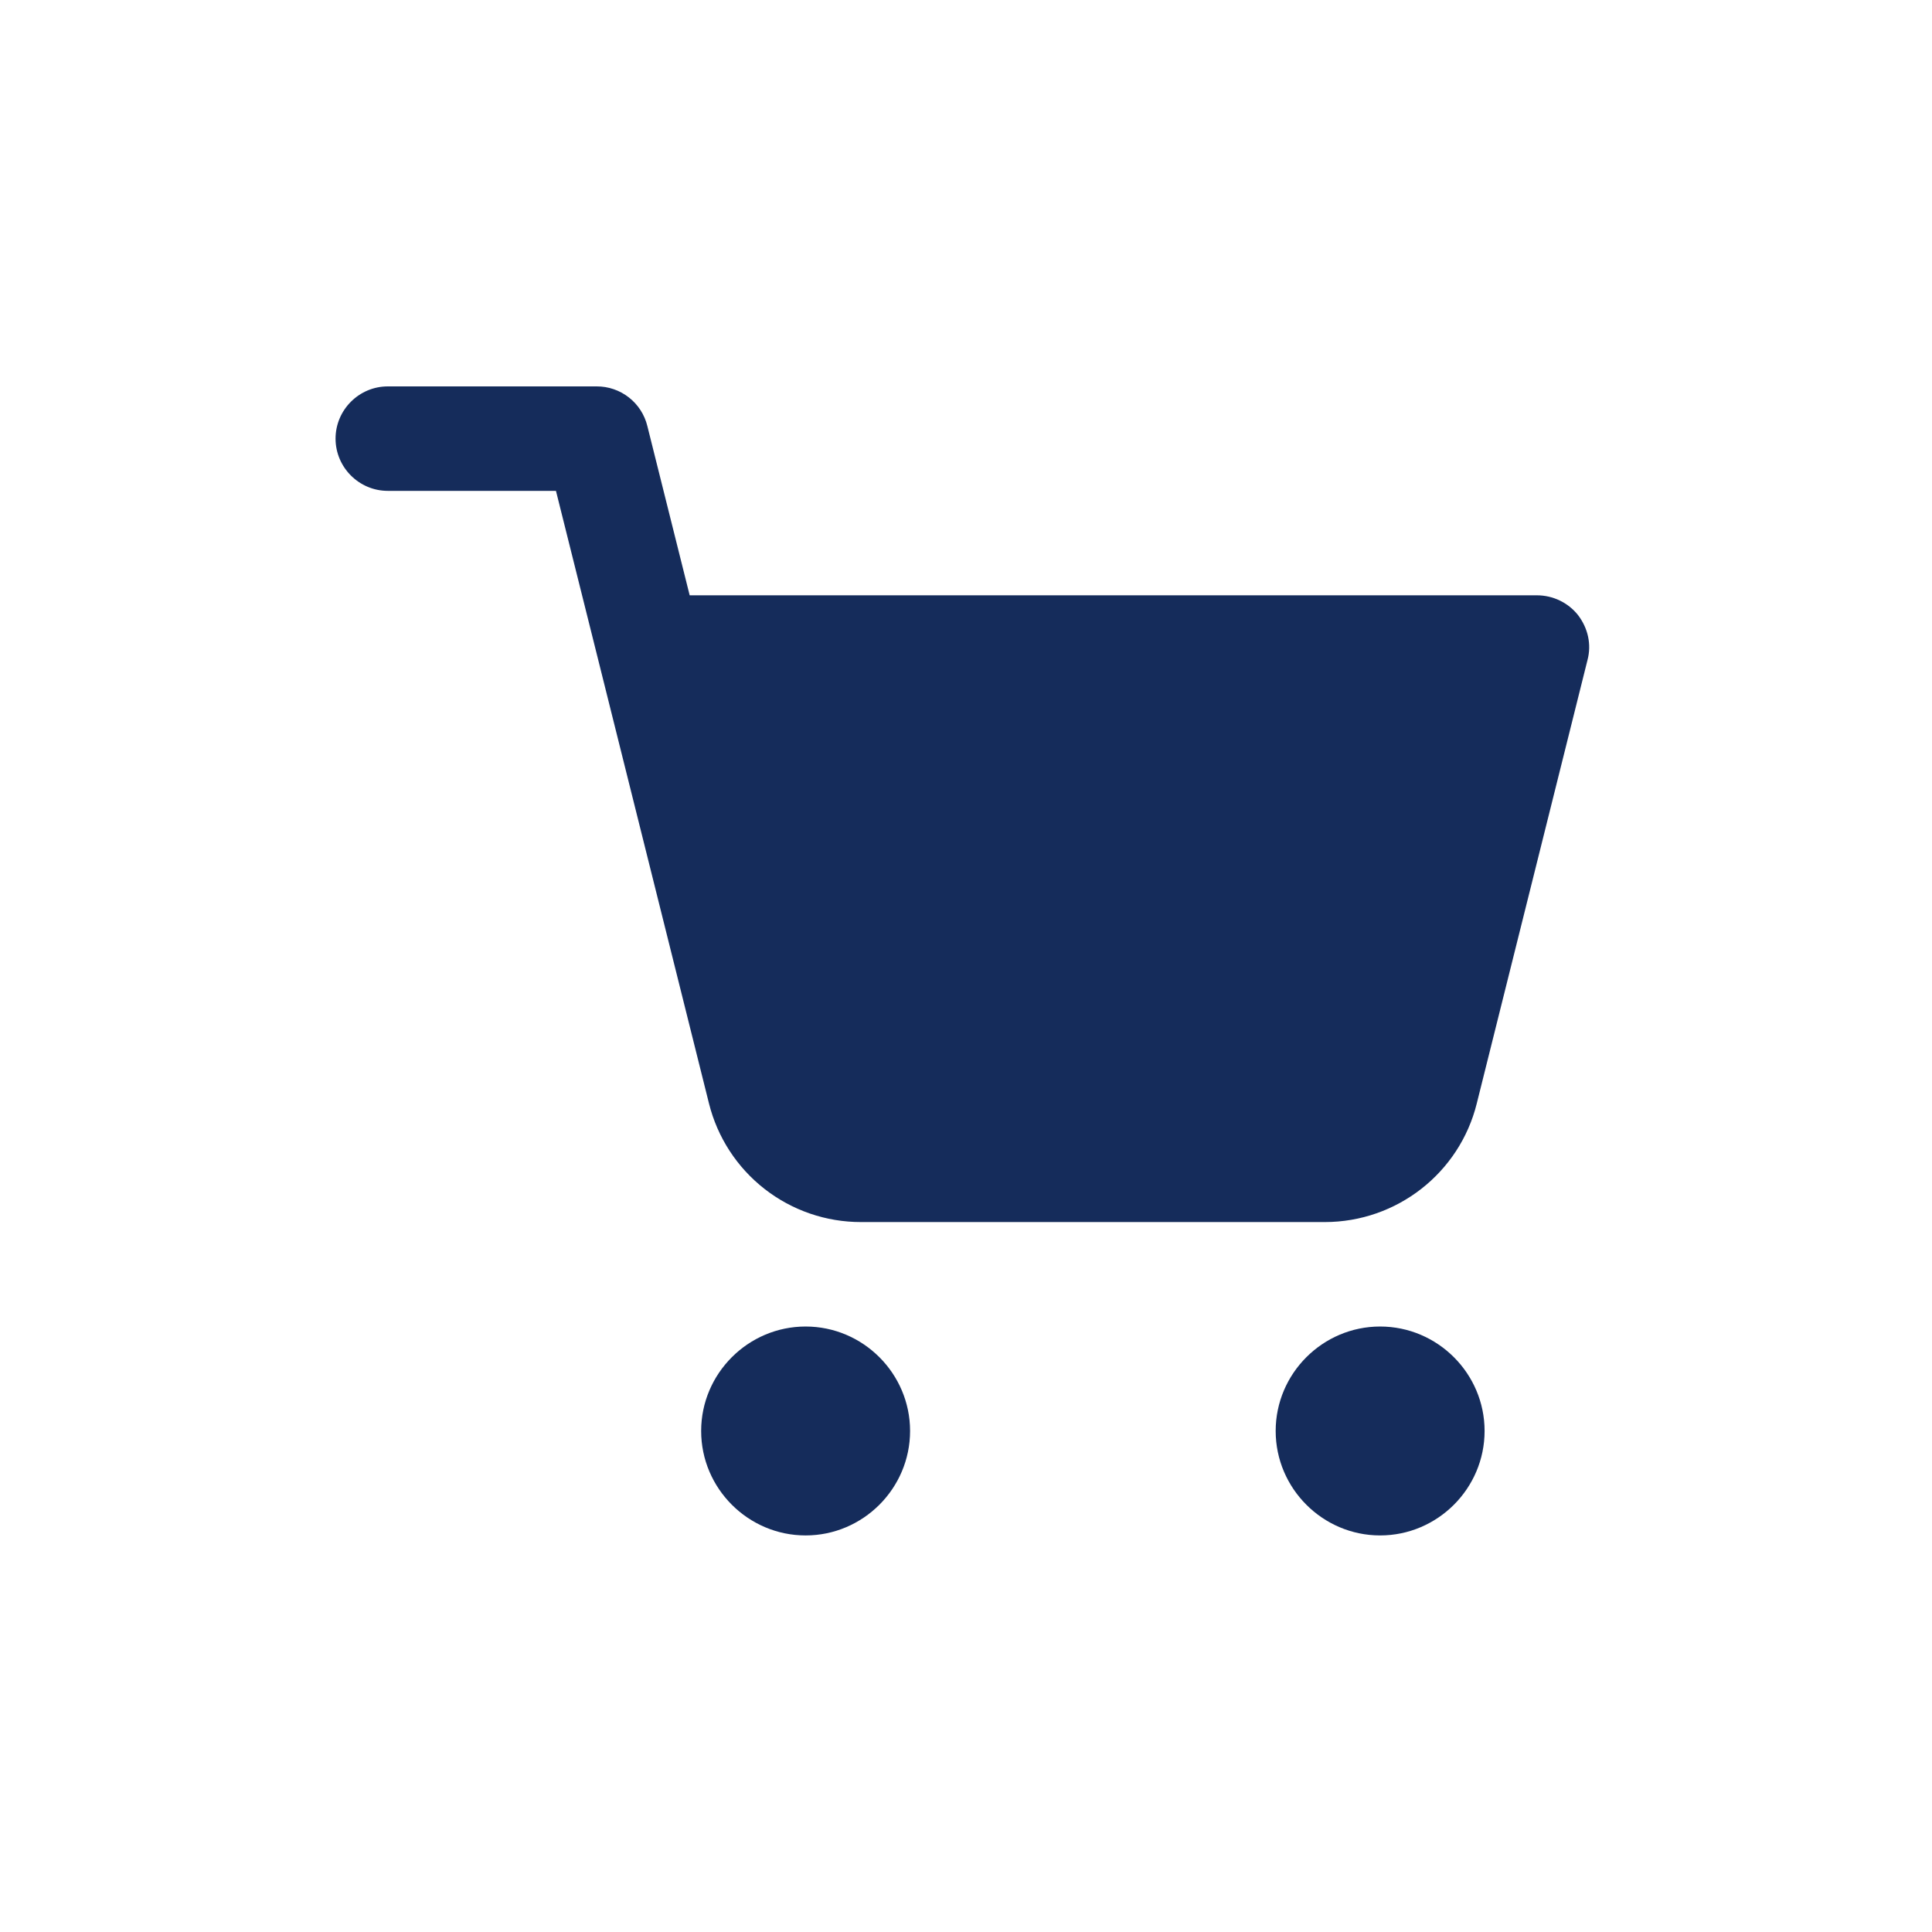 <?xml version="1.0" encoding="UTF-8"?> <svg xmlns="http://www.w3.org/2000/svg" width="190" height="190" viewBox="0 0 190 190" fill="none"><path d="M155.194 60.497C154.218 59.265 152.729 58.545 151.136 58.545H67.825L63.664 41.904C63.393 40.788 62.754 39.796 61.85 39.088C60.946 38.38 59.83 37.996 58.682 38H38.136C35.311 38 33 40.311 33 43.136C33 45.961 35.311 48.273 38.136 48.273H54.675L58.836 64.915L69.725 108.522C70.558 111.855 72.482 114.813 75.191 116.926C77.899 119.039 81.237 120.185 84.672 120.182H130.283C137.371 120.182 143.535 115.354 145.23 108.522L156.119 64.915C156.53 63.374 156.17 61.781 155.194 60.497ZM89.5 140.727C89.5 146.377 84.877 151 79.227 151C73.577 151 68.954 146.377 68.954 140.727C68.954 135.077 73.577 130.455 79.227 130.455C84.877 130.455 89.5 135.077 89.5 140.727ZM146 140.727C146 146.377 141.377 151 135.727 151C130.077 151 125.455 146.377 125.455 140.727C125.455 135.077 130.077 130.455 135.727 130.455C141.377 130.455 146 135.077 146 140.727Z" fill="#152C5B"></path></svg> 